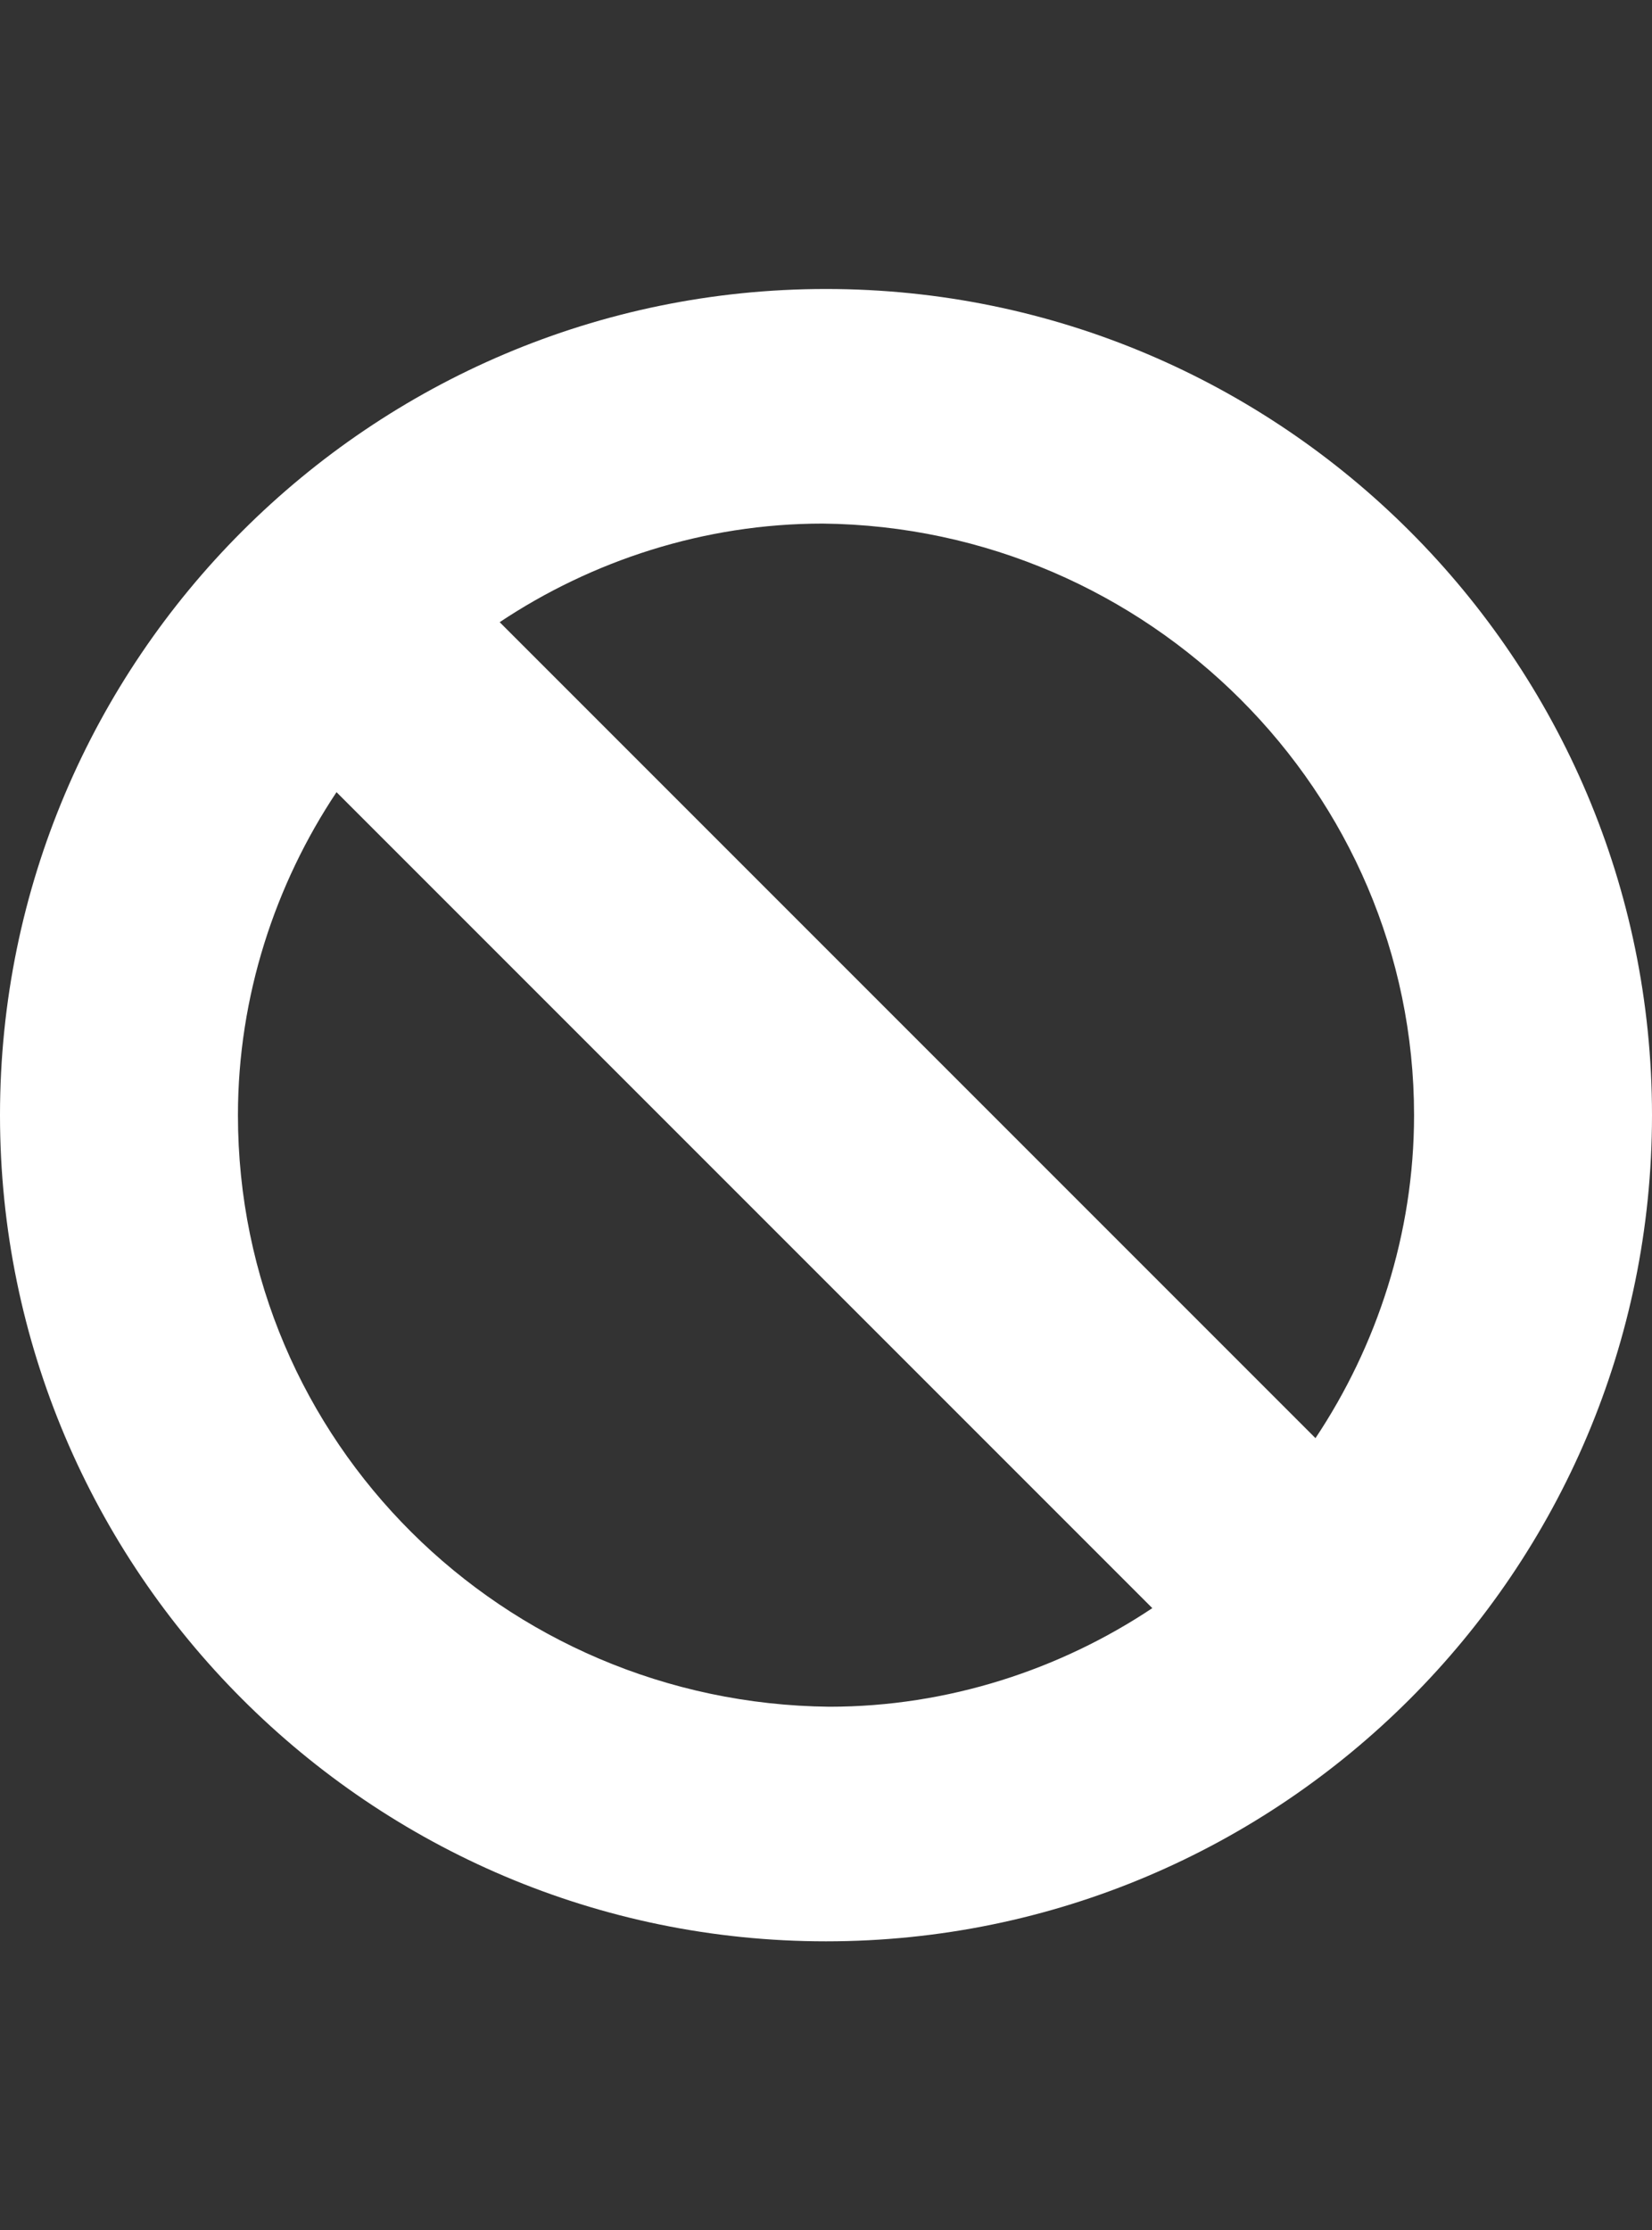 <?xml version="1.0" encoding="utf-8"?>
<!-- Generator: Adobe Illustrator 27.9.0, SVG Export Plug-In . SVG Version: 6.00 Build 0)  -->
<svg version="1.1" id="Layer_2_00000065050102573105741160000016220755672626403764_"
	 xmlns="http://www.w3.org/2000/svg" xmlns:xlink="http://www.w3.org/1999/xlink" x="0px" y="0px" viewBox="0 0 48.6 65.6"
	 style="enable-background:new 0 0 48.6 65.6;" xml:space="preserve">
<rect x="0" y="0" width="48.6" height="65.6" fill="#333333" stroke="none"/>
<style type="text/css">
	.st0{fill:#FFFFFF;fill-opacity:0;}
	.st1{fill:#FFFFFF;}
</style>
<g id="Layer_1-2">
	<g>
		<rect x="0.1" class="st0" width="48.3" height="65.6"/>
		<path class="st1" d="M0,32.8c0,13.4,10.9,24.3,24.3,24.3s24.3-10.9,24.3-24.3S37.7,8.5,24.3,8.5S0,19.4,0,32.8L0,32.8z M7,32.8
			c0-3.5,1.1-6.8,2.9-9.5l24,24c-2.7,1.8-6,2.9-9.5,2.9C14.8,50.1,7,42.4,7,32.8z M41.6,32.8c0,3.5-1.1,6.8-2.9,9.5l-24-24
			c2.7-1.8,6-2.9,9.5-2.9C33.8,15.5,41.6,23.3,41.6,32.8z"/>
	</g>
</g>
</svg>
